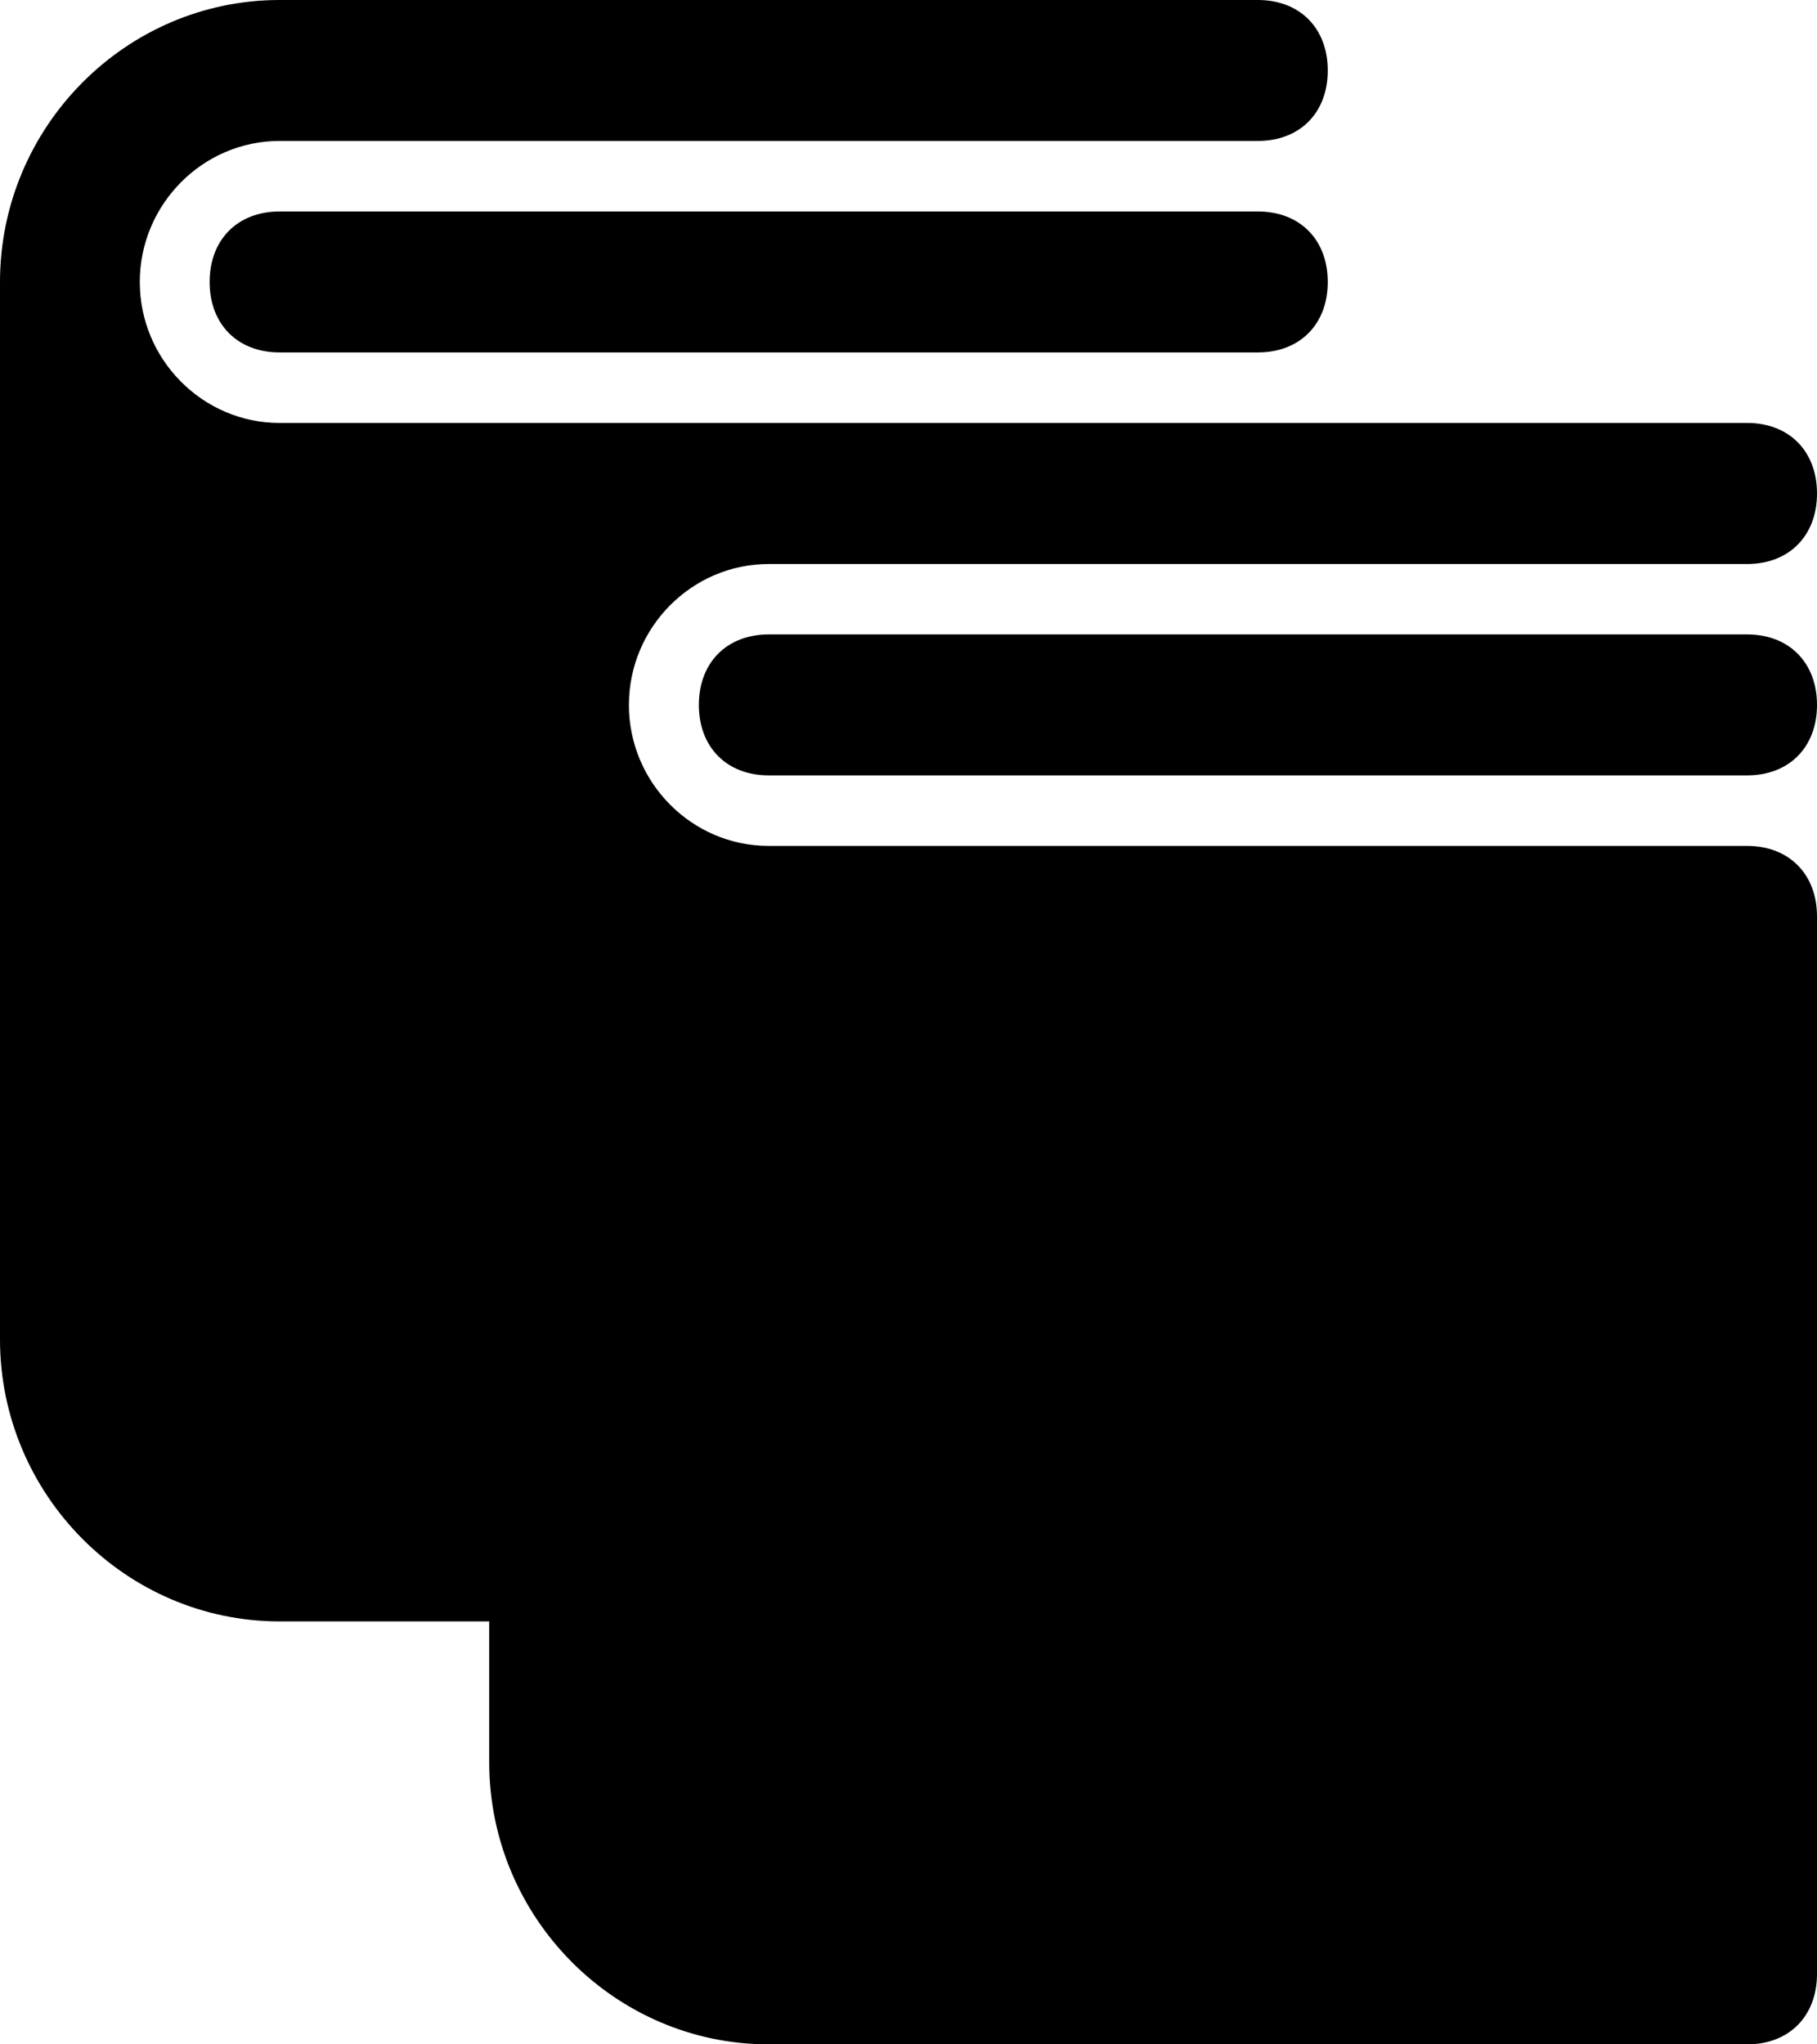 <svg width="16" height="18" viewBox="0 0 16 18" fill="none" xmlns="http://www.w3.org/2000/svg">
<path d="M15.385 7.448H6.769C6.092 7.448 5.538 6.89 5.538 6.207C5.538 5.524 6.092 4.966 6.769 4.966H7.385H15.385C15.754 4.966 16 4.717 16 4.345C16 3.972 15.754 3.724 15.385 3.724H7.385H6.769H2.462C1.785 3.724 1.231 3.166 1.231 2.483C1.231 1.8 1.785 1.241 2.462 1.241H11.077C11.446 1.241 11.692 0.993 11.692 0.621C11.692 0.248 11.446 0 11.077 0H2.462C1.108 0 0 1.117 0 2.483V11.793C0 13.159 1.108 14.276 2.462 14.276H4.308V15.517C4.308 16.883 5.415 18 6.769 18H15.385C15.754 18 16 17.752 16 17.379V8.069C16 7.697 15.754 7.448 15.385 7.448Z" fill="black"/>
<path d="M15.385 5.586H6.769C6.4 5.586 6.154 5.834 6.154 6.207C6.154 6.579 6.4 6.827 6.769 6.827H15.385C15.754 6.827 16 6.579 16 6.207C16 5.834 15.754 5.586 15.385 5.586Z" fill="black"/>
<path d="M11.077 1.862H2.462C2.092 1.862 1.846 2.11 1.846 2.483C1.846 2.855 2.092 3.103 2.462 3.103H11.077C11.446 3.103 11.692 2.855 11.692 2.483C11.692 2.11 11.446 1.862 11.077 1.862Z" fill="black"/>
</svg>
